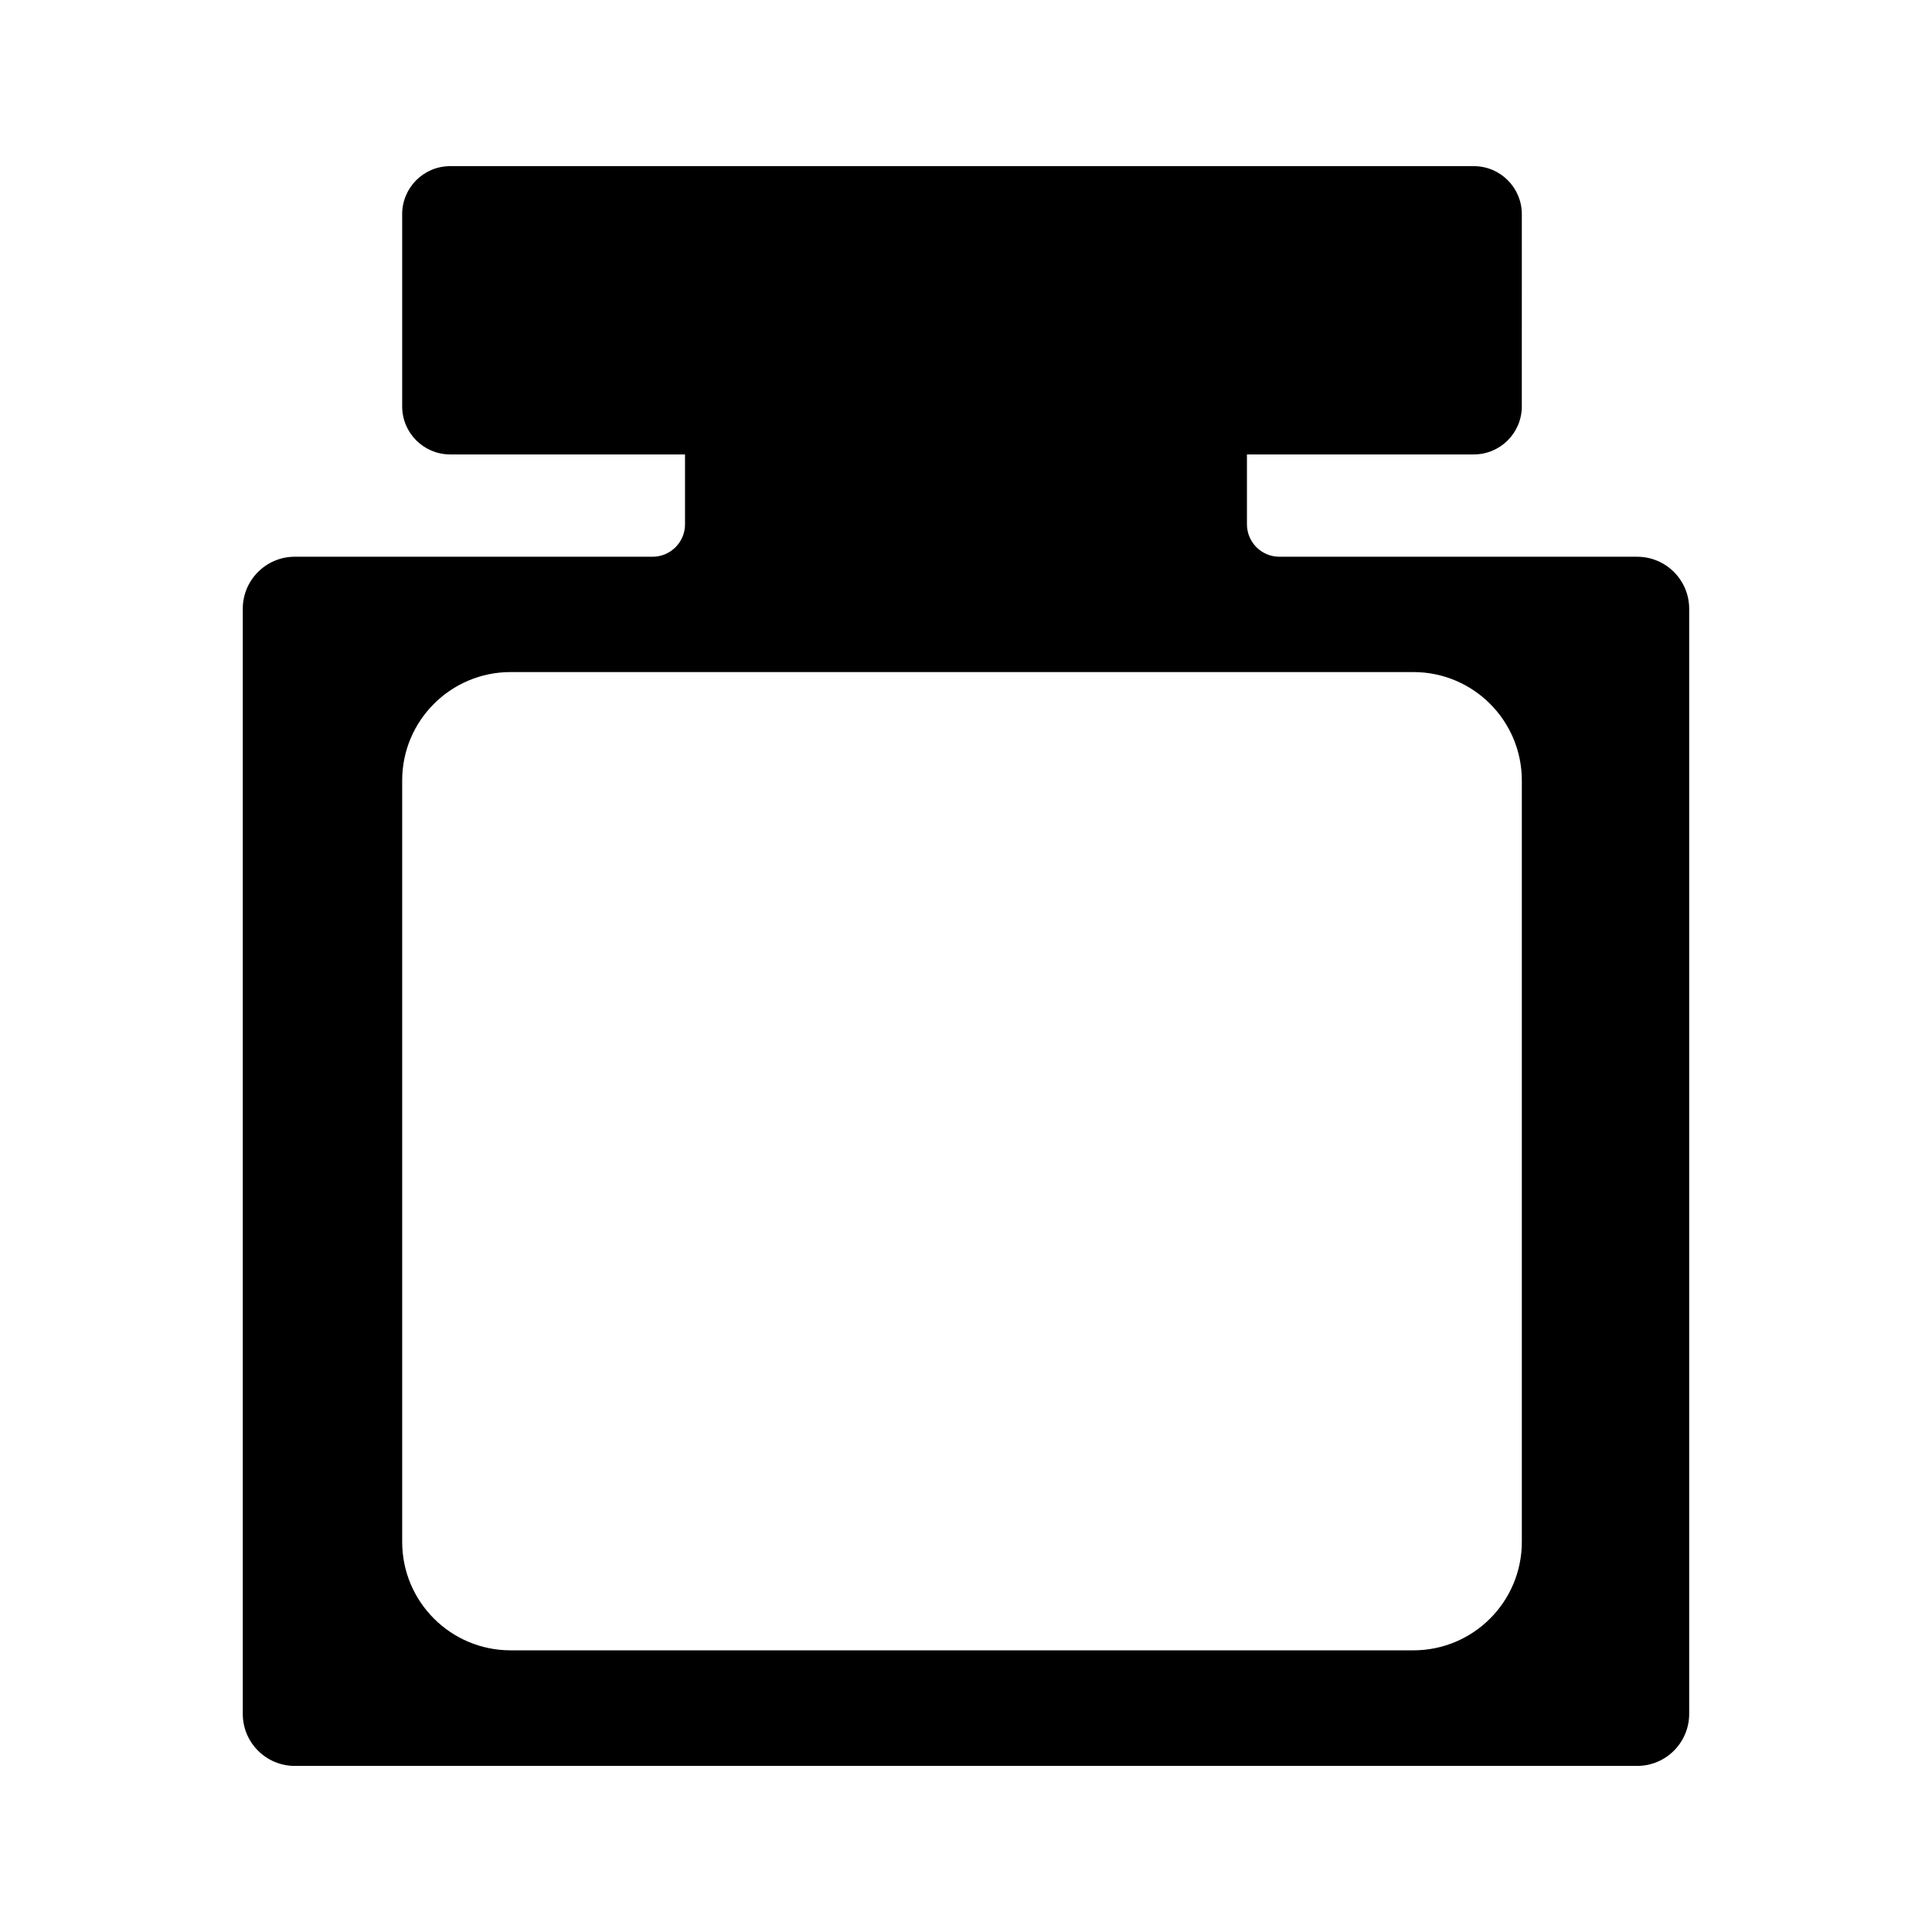 <?xml version="1.0" encoding="UTF-8"?>
<!-- Uploaded to: SVG Repo, www.svgrepo.com, Generator: SVG Repo Mixer Tools -->
<svg fill="#000000" width="800px" height="800px" version="1.1" viewBox="144 144 512 512" xmlns="http://www.w3.org/2000/svg">
 <path d="m577.86 291.54h-94.809c-4.746 0-8.598-3.848-8.598-8.598v-18.512h60.113c7.031 0 12.73-5.699 12.73-12.73l0.004-50.941c0-7.031-5.699-12.73-12.73-12.73h-271.26c-7.031 0-12.73 5.699-12.73 12.73v50.941c0 7.031 5.699 12.73 12.73 12.73h62.227v18.512c0 4.746-3.848 8.598-8.598 8.598h-94.809c-7.617 0-13.793 6.176-13.793 13.793v292.86c0 7.617 6.176 13.793 13.793 13.793h355.73c7.617 0 13.793-6.176 13.793-13.793v-292.86c0-7.617-6.172-13.789-13.789-13.789zm-30.559 261.08c0 15.871-12.867 28.734-28.734 28.734h-239.25c-15.871 0-28.734-12.867-28.734-28.734v-201.78c0-15.871 12.867-28.734 28.734-28.734h239.25c15.871 0 28.734 12.867 28.734 28.734z"/>
</svg>